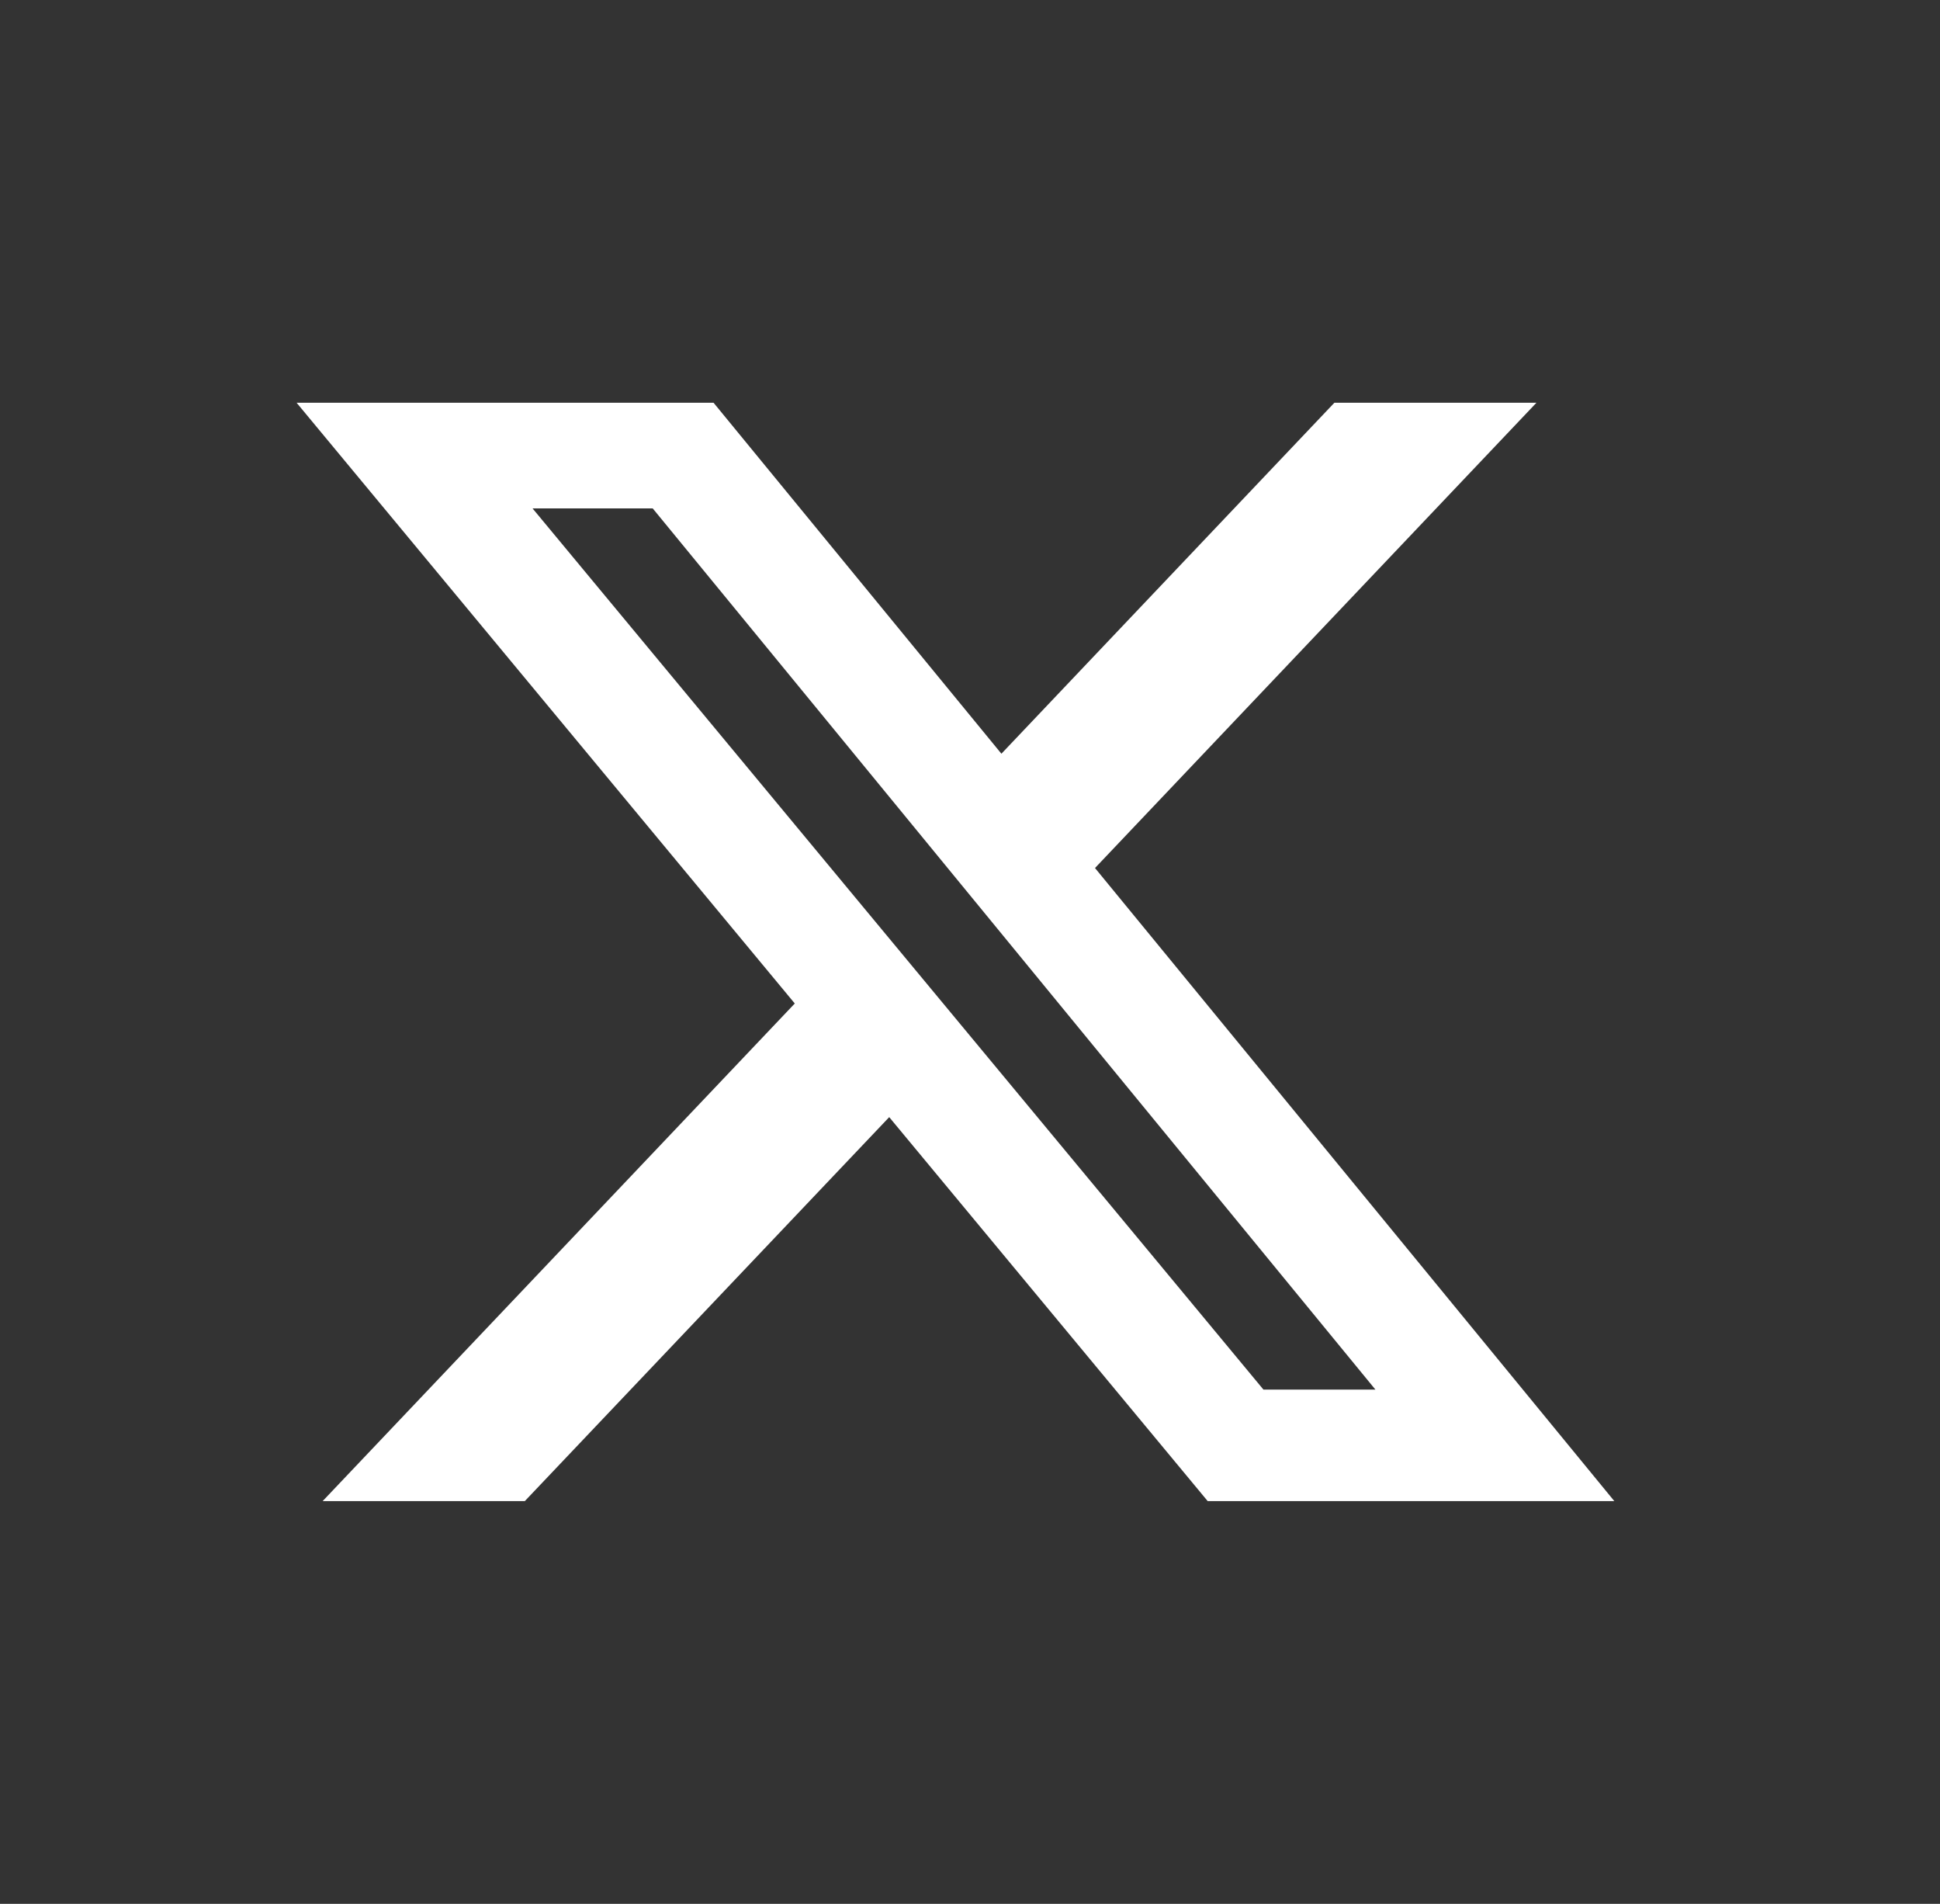 <svg width="53" height="52" viewBox="0 0 53 52" fill="none" xmlns="http://www.w3.org/2000/svg">
<rect x="0" y="0" width="53" height="52" fill="#333333" stroke="none"/>
<path d="M36.455 11H41.975L29.915 23.708L44.103 41H32.994L24.293 30.512L14.337 41H8.814L21.713 27.408L8.103 11H19.494L27.358 20.586L36.455 11ZM34.517 37.954H37.576L17.832 13.886H14.549L34.517 37.954Z" fill="white"/>
</svg>
